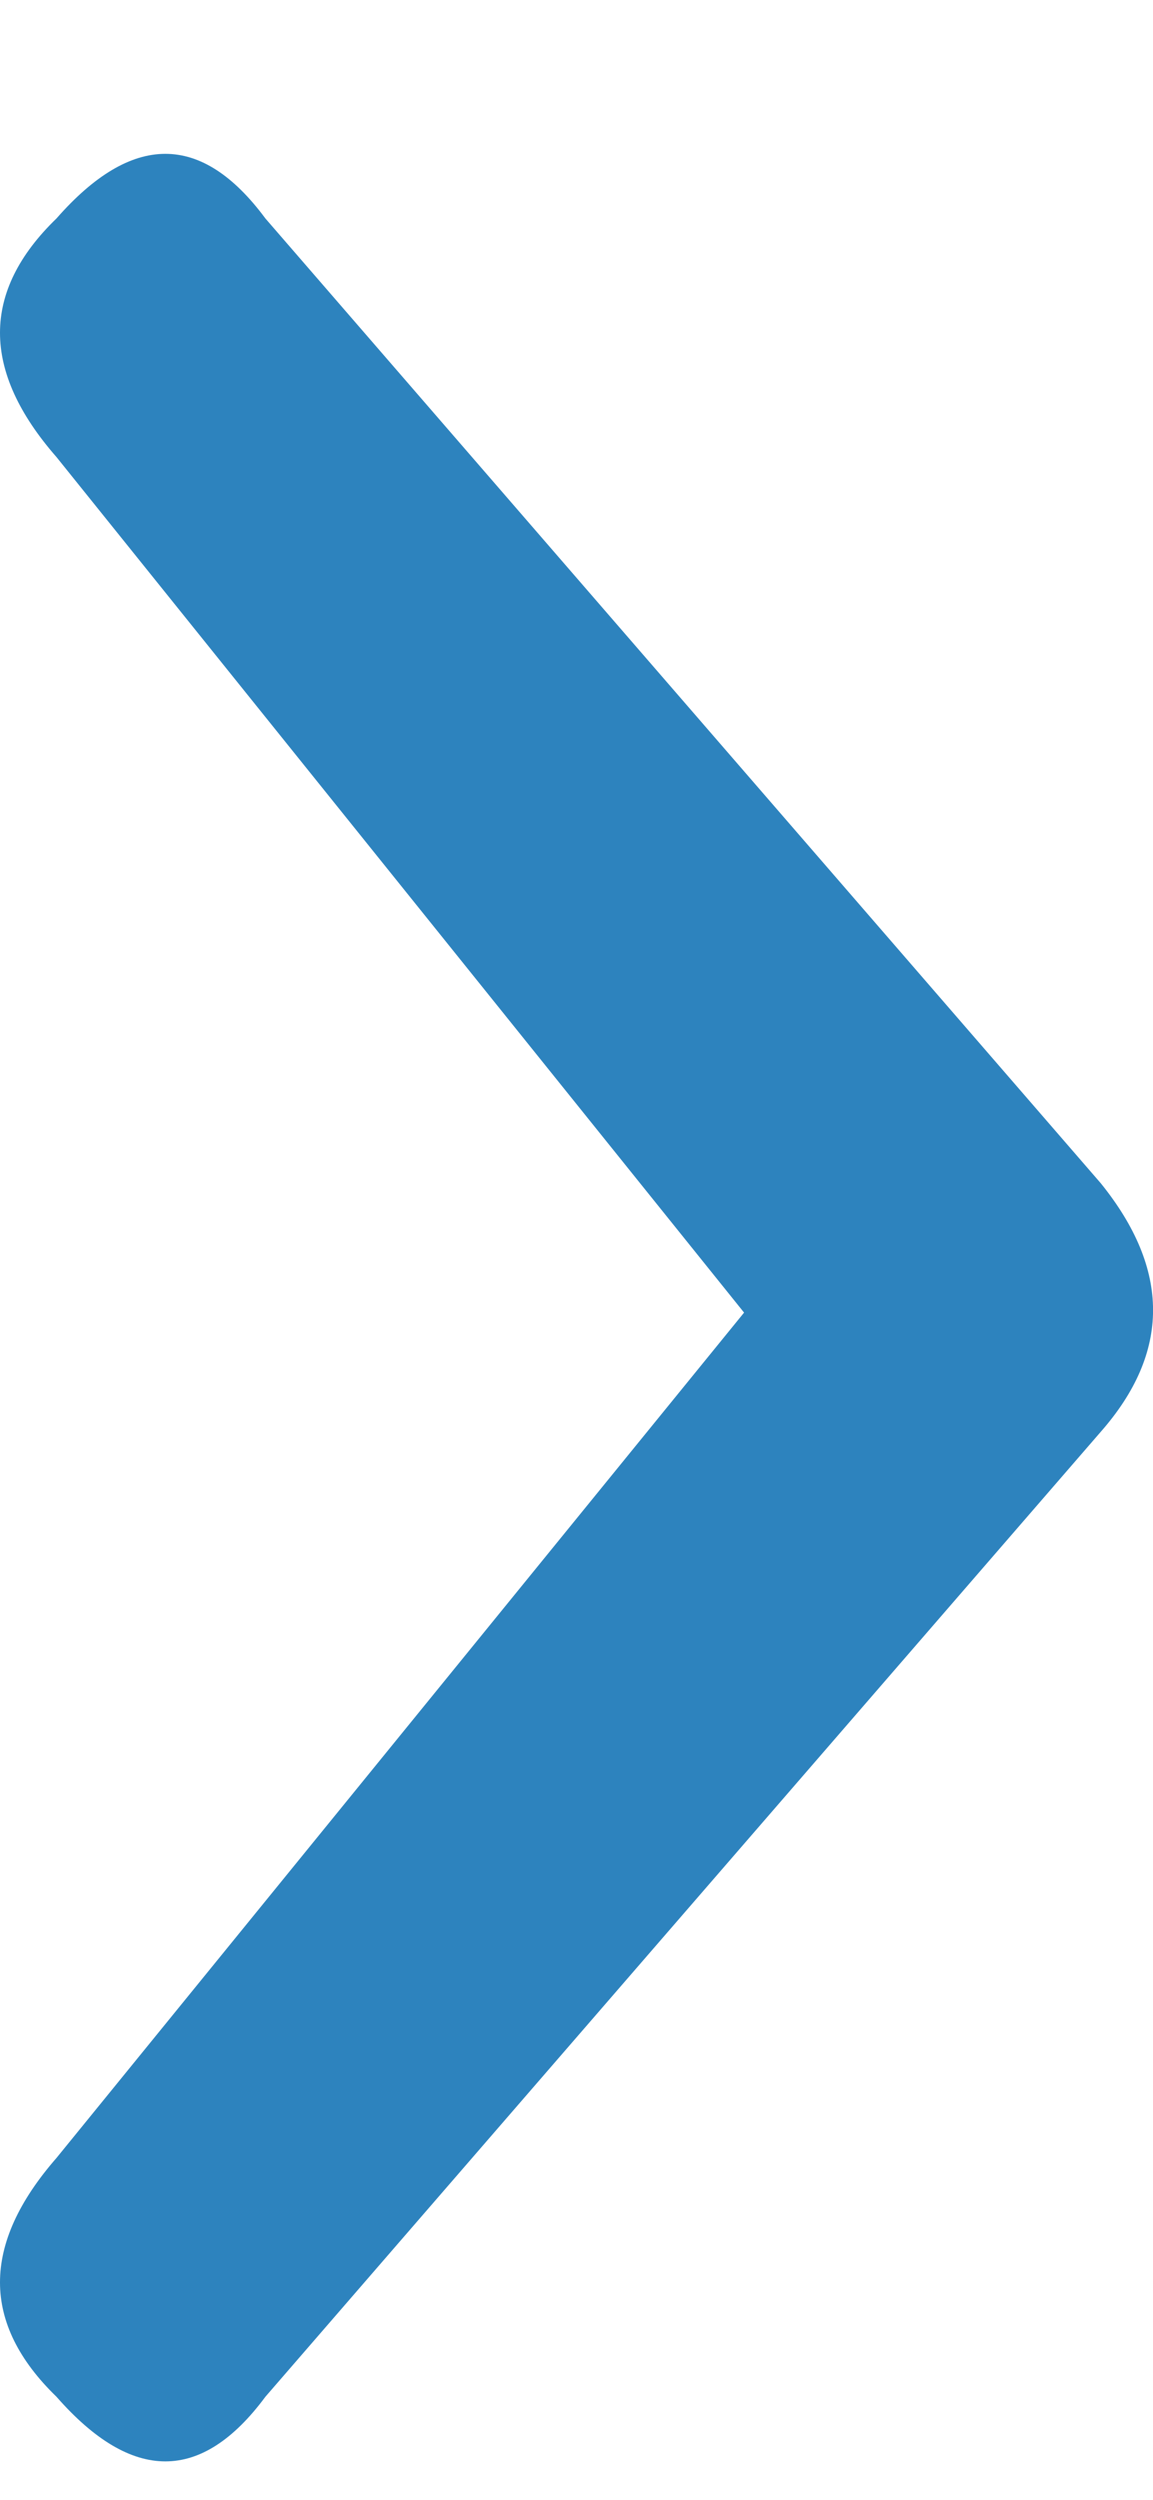 <svg width="6" height="13" viewBox="0 0 6 13" fill="none" xmlns="http://www.w3.org/2000/svg">
<path d="M0.294 11.222L3.872 6.826L0.294 2.377C-0.098 1.929 -0.098 1.515 0.294 1.136C0.687 0.688 1.049 0.688 1.381 1.136L5.728 6.153C6.091 6.602 6.091 7.033 5.728 7.446L1.381 12.464C1.049 12.912 0.687 12.912 0.294 12.464C-0.098 12.084 -0.098 11.671 0.294 11.222Z" fill="#2D83BE"/>
</svg>
